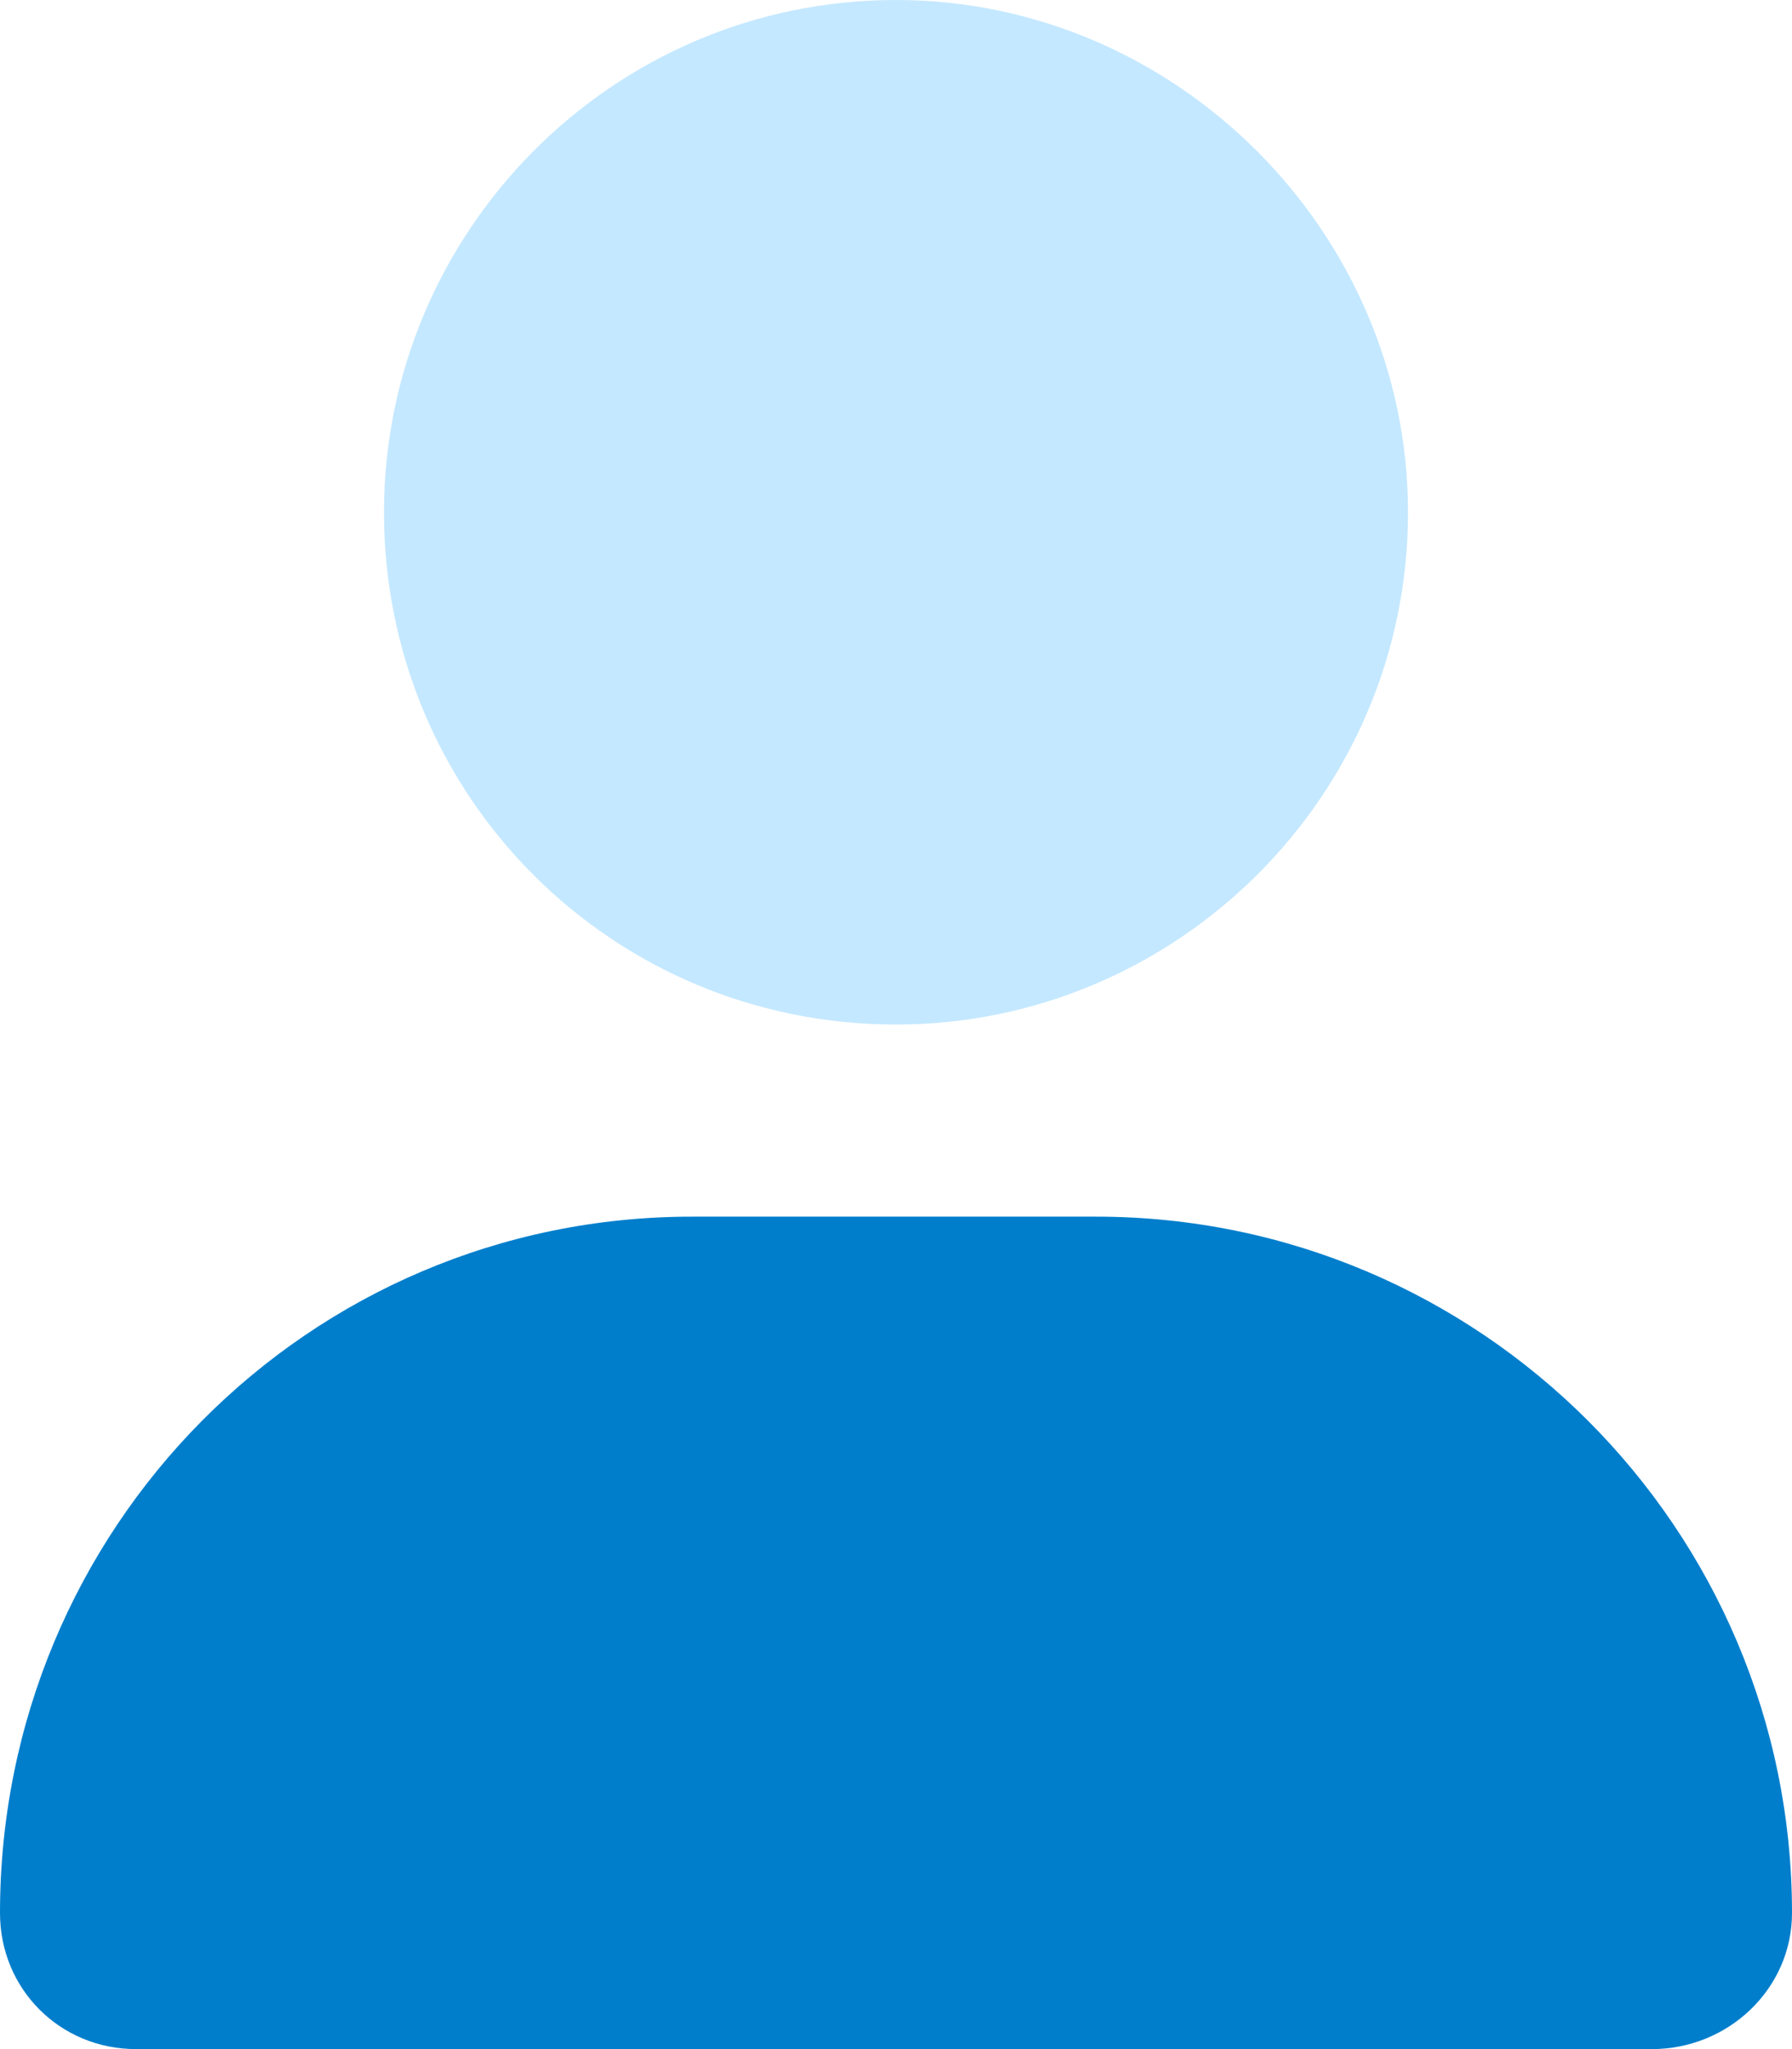<svg width="42" height="48" viewBox="0 0 42 48" fill="none" xmlns="http://www.w3.org/2000/svg">
<path d="M33 12C33 18.656 27.562 24 21 24C14.344 24 9 18.656 9 12C9 5.438 14.344 0 21 0C27.562 0 33 5.438 33 12Z" fill="#C4E8FF"/>
<path d="M25.688 28.5C34.688 28.5 42 35.812 42 44.812C42 46.594 40.5 48 38.719 48H3.188C1.406 48 0 46.594 0 44.812C0 35.812 7.219 28.5 16.219 28.5H25.688Z" fill="#007ECC"/>
</svg>
